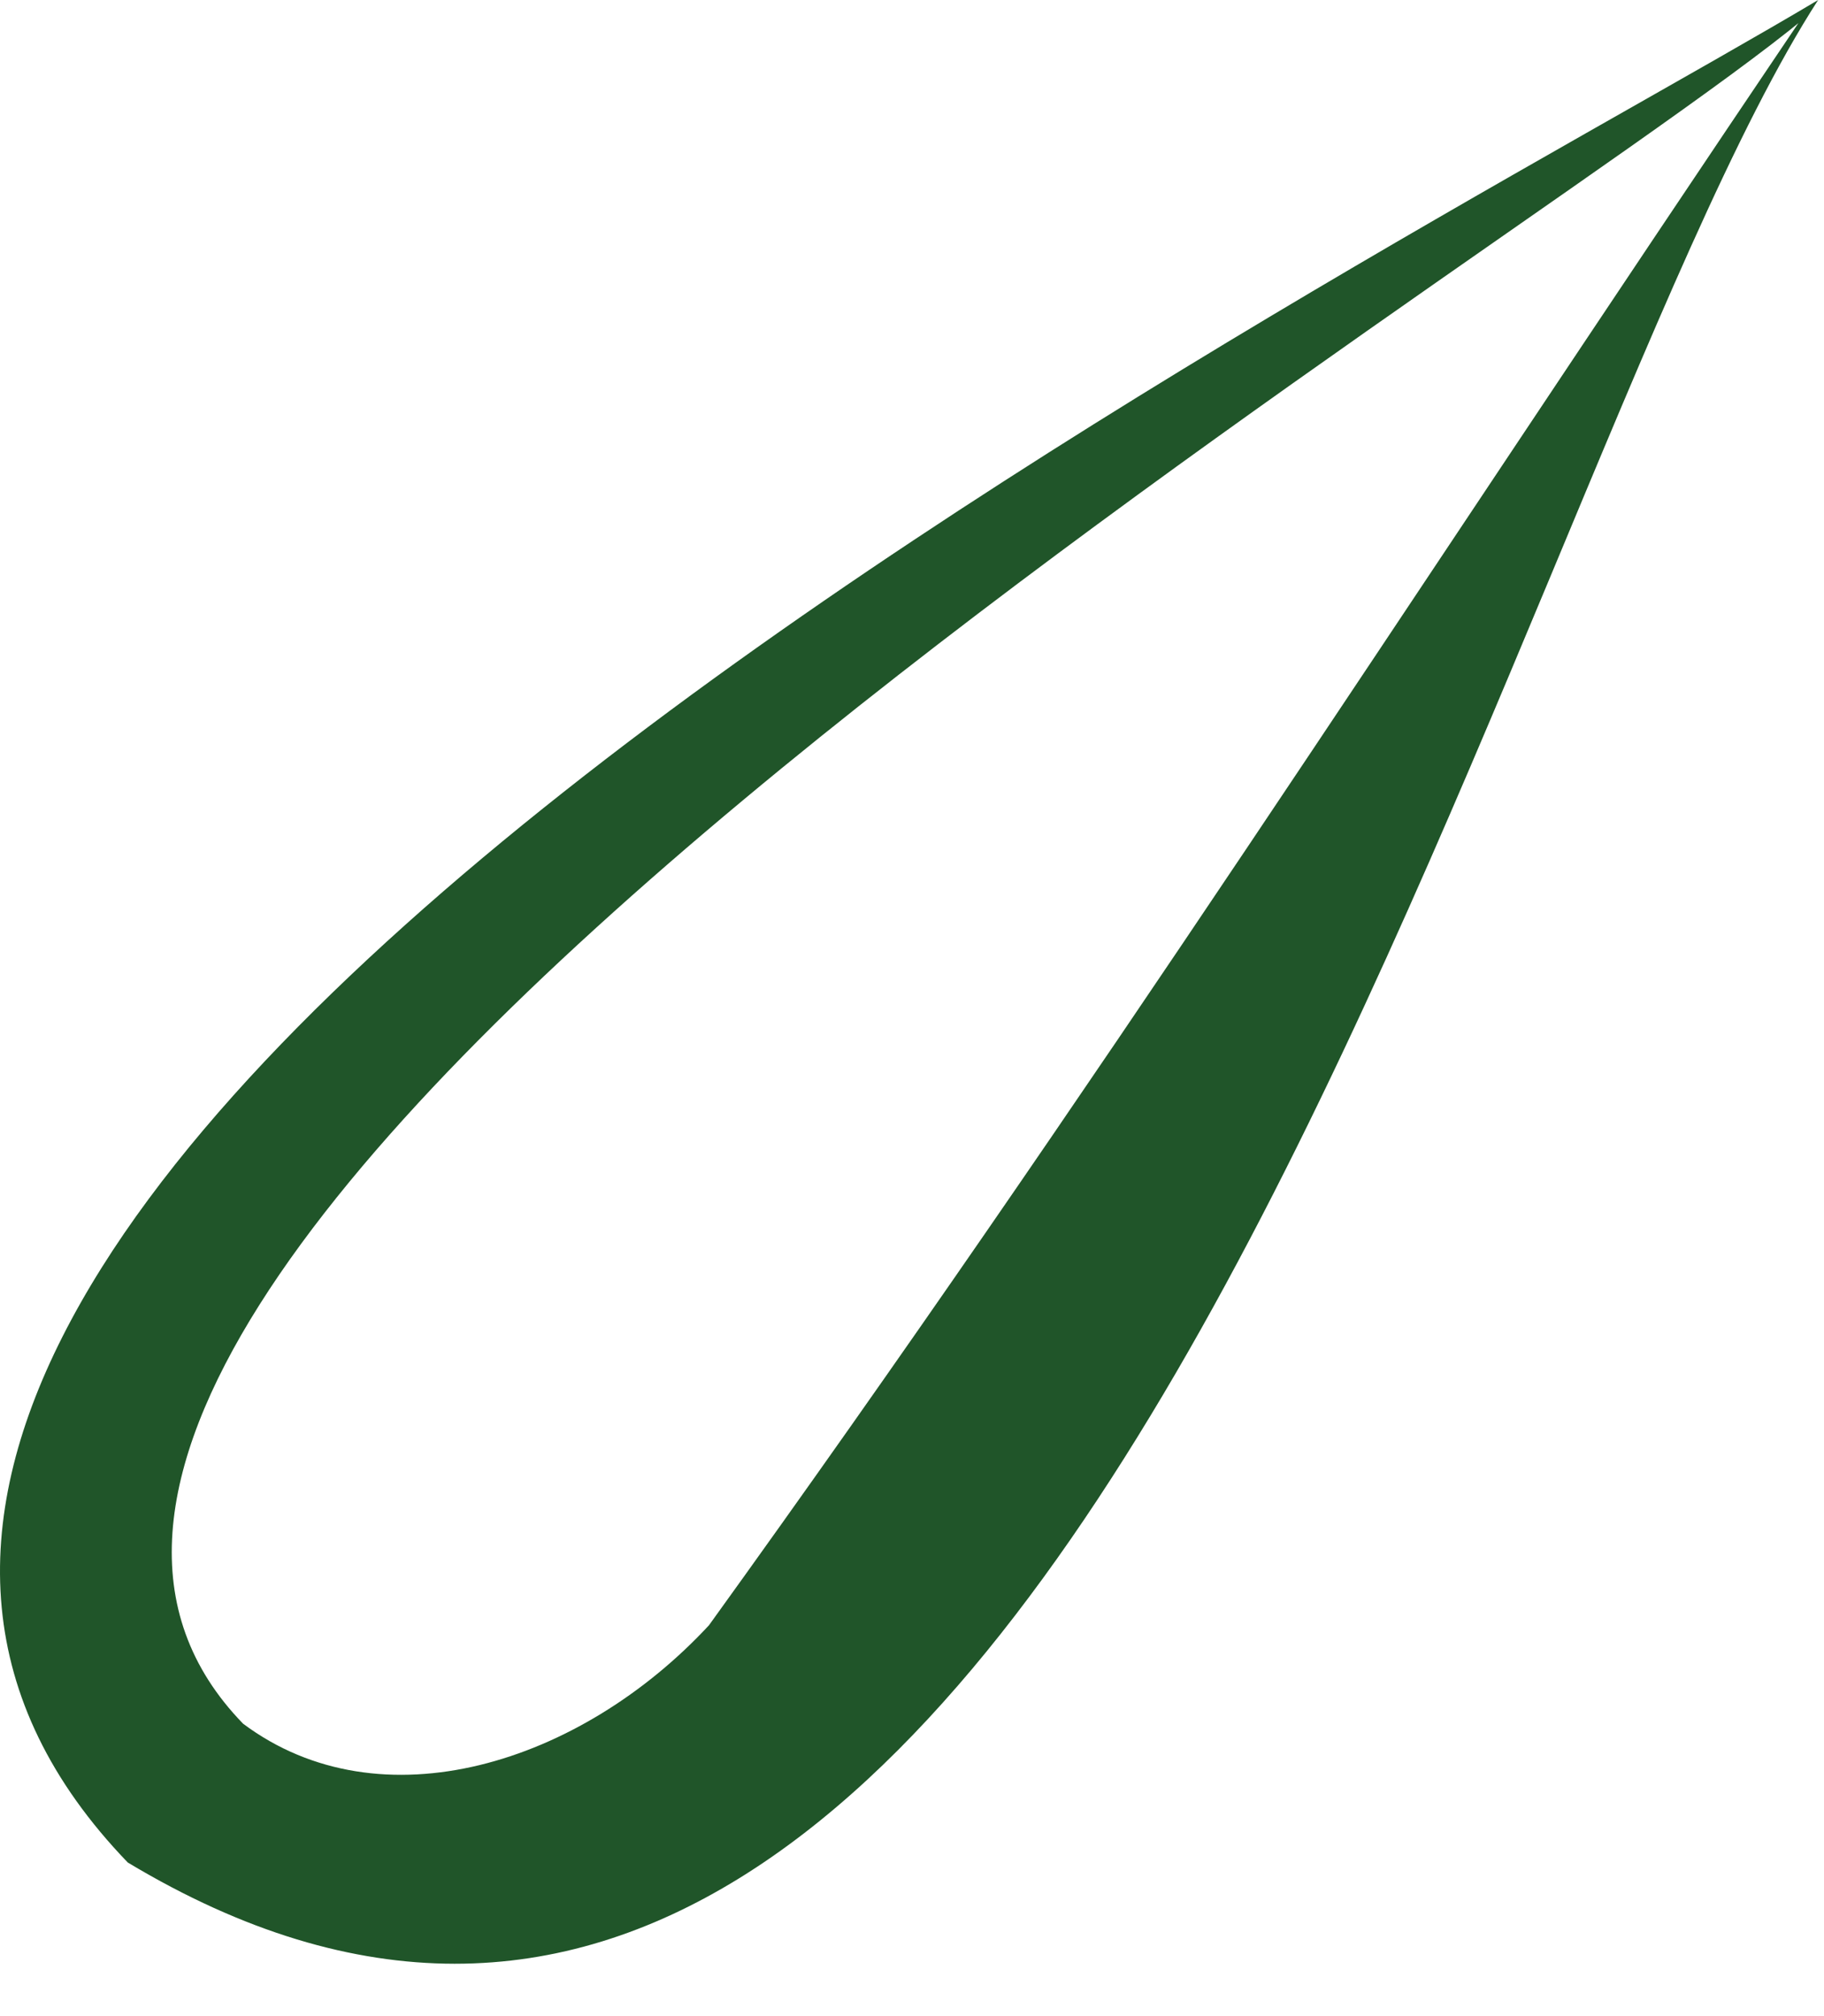 <?xml version="1.0" encoding="utf-8"?>
<svg xmlns="http://www.w3.org/2000/svg" fill="none" height="100%" overflow="visible" preserveAspectRatio="none" style="display: block;" viewBox="0 0 19 21" width="100%">
<path d="M18.801 0.186C15.52 2.892 -1.996 13.291 2.532 17.954C3.966 19.027 6.045 18.374 7.385 16.929C11.452 11.286 14.457 6.576 18.801 0.14V0.186ZM18.939 0C15.566 5.223 11.036 25.23 1.331 19.4C-5.185 12.638 14.087 2.892 18.939 0Z" fill="#205529" id="Vector"/>
</svg>